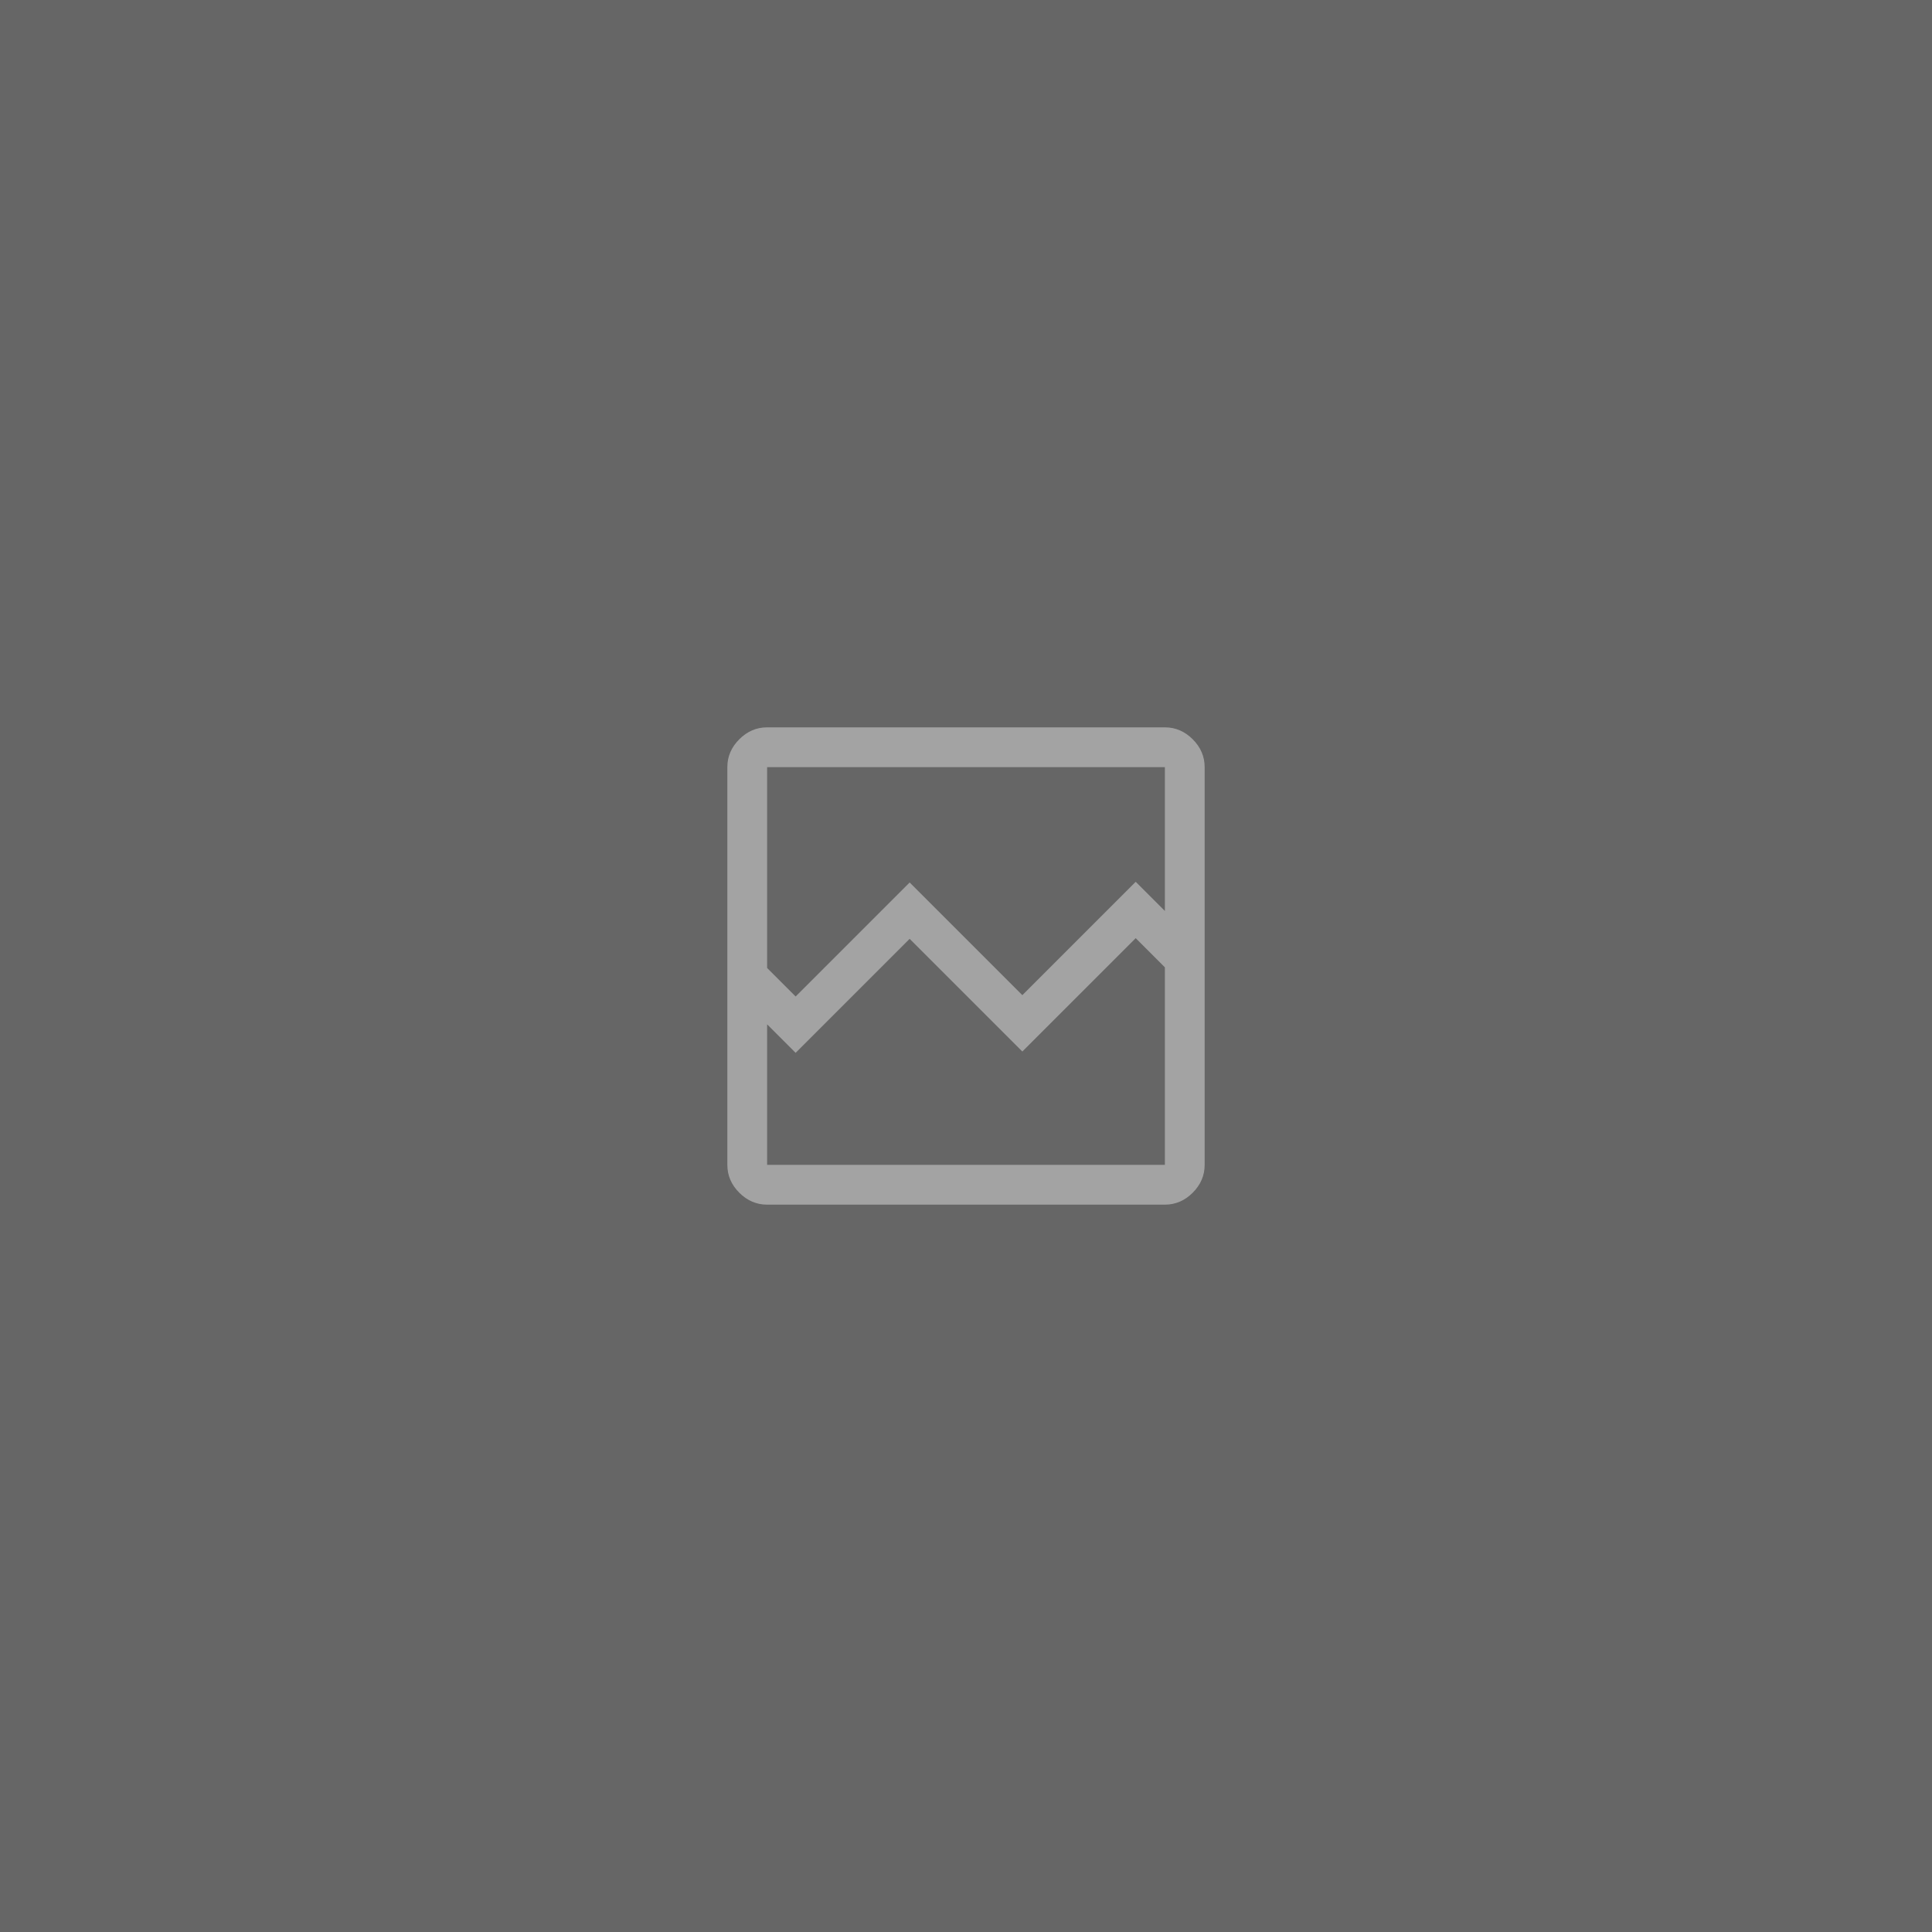 <?xml version="1.0" encoding="UTF-8" standalone="no"?>
<svg
   height="128"
   viewBox="0 -960 2560 2560"
   width="128"
   version="1.1"
   id="svg4"
   sodipodi:docname="broken_image_filled.svg"
   inkscape:version="1.4 (e7c3feb100, 2024-10-09)"
   xmlns:inkscape="http://www.inkscape.org/namespaces/inkscape"
   xmlns:sodipodi="http://sodipodi.sourceforge.net/DTD/sodipodi-0.dtd"
   xmlns="http://www.w3.org/2000/svg"
   xmlns:svg="http://www.w3.org/2000/svg">
  <rect x="0" y="-960" width="2560" height="2560" fill="#808080" stroke="none"/>
  <defs
     id="defs8" />
  <sodipodi:namedview
     id="namedview6"
     pagecolor="#333333"
     bordercolor="#eeeeee"
     borderopacity="1"
     inkscape:showpageshadow="0"
     inkscape:pageopacity="0"
     inkscape:pagecheckerboard="0"
     inkscape:deskcolor="#cccccc"
     showgrid="false"
     inkscape:zoom="4.609418"
     inkscape:cx="3.1457334"
     inkscape:cy="86.995799"
     inkscape:window-width="1920"
     inkscape:window-height="1131"
     inkscape:window-x="0"
     inkscape:window-y="0"
     inkscape:window-maximized="1"
     inkscape:current-layer="svg4" />
  <rect
     style="fill:#000000;fill-opacity:0.2;stroke-width:201.575;stroke-linecap:round;stroke-linejoin:round;paint-order:stroke fill markers"
     id="rect363"
     width="2560"
     height="2560"
     x="0"
     y="-960" />
  <path
     d="m 1016.48,636.224 q -21.082,0 -36.893,-15.811 -15.811,-15.811 -15.811,-36.893 V 56.48 q 0,-21.082 15.811,-36.893 15.811,-15.811 36.893,-15.811 h 527.04 q 21.082,0 36.893,15.811 15.811,15.811 15.811,36.893 V 583.52 q 0,21.082 -15.811,36.893 -15.811,15.811 -36.893,15.811 z m 37.771,-275.818 151.085,-151.085 149.328,149.328 150.207,-150.207 38.65,38.65 V 56.48 H 1016.48 V 322.635 Z m -37.771,223.114 h 527.04 V 321.757 L 1504.871,283.107 1354.664,433.314 1205.336,283.986 1054.251,435.07 1016.48,397.299 Z m 0,0 V 321.757 374.461 56.48 Z"
     id="path2"
     style="opacity:0.4;fill:#ffffff;stroke-width:0.878" />
</svg>

